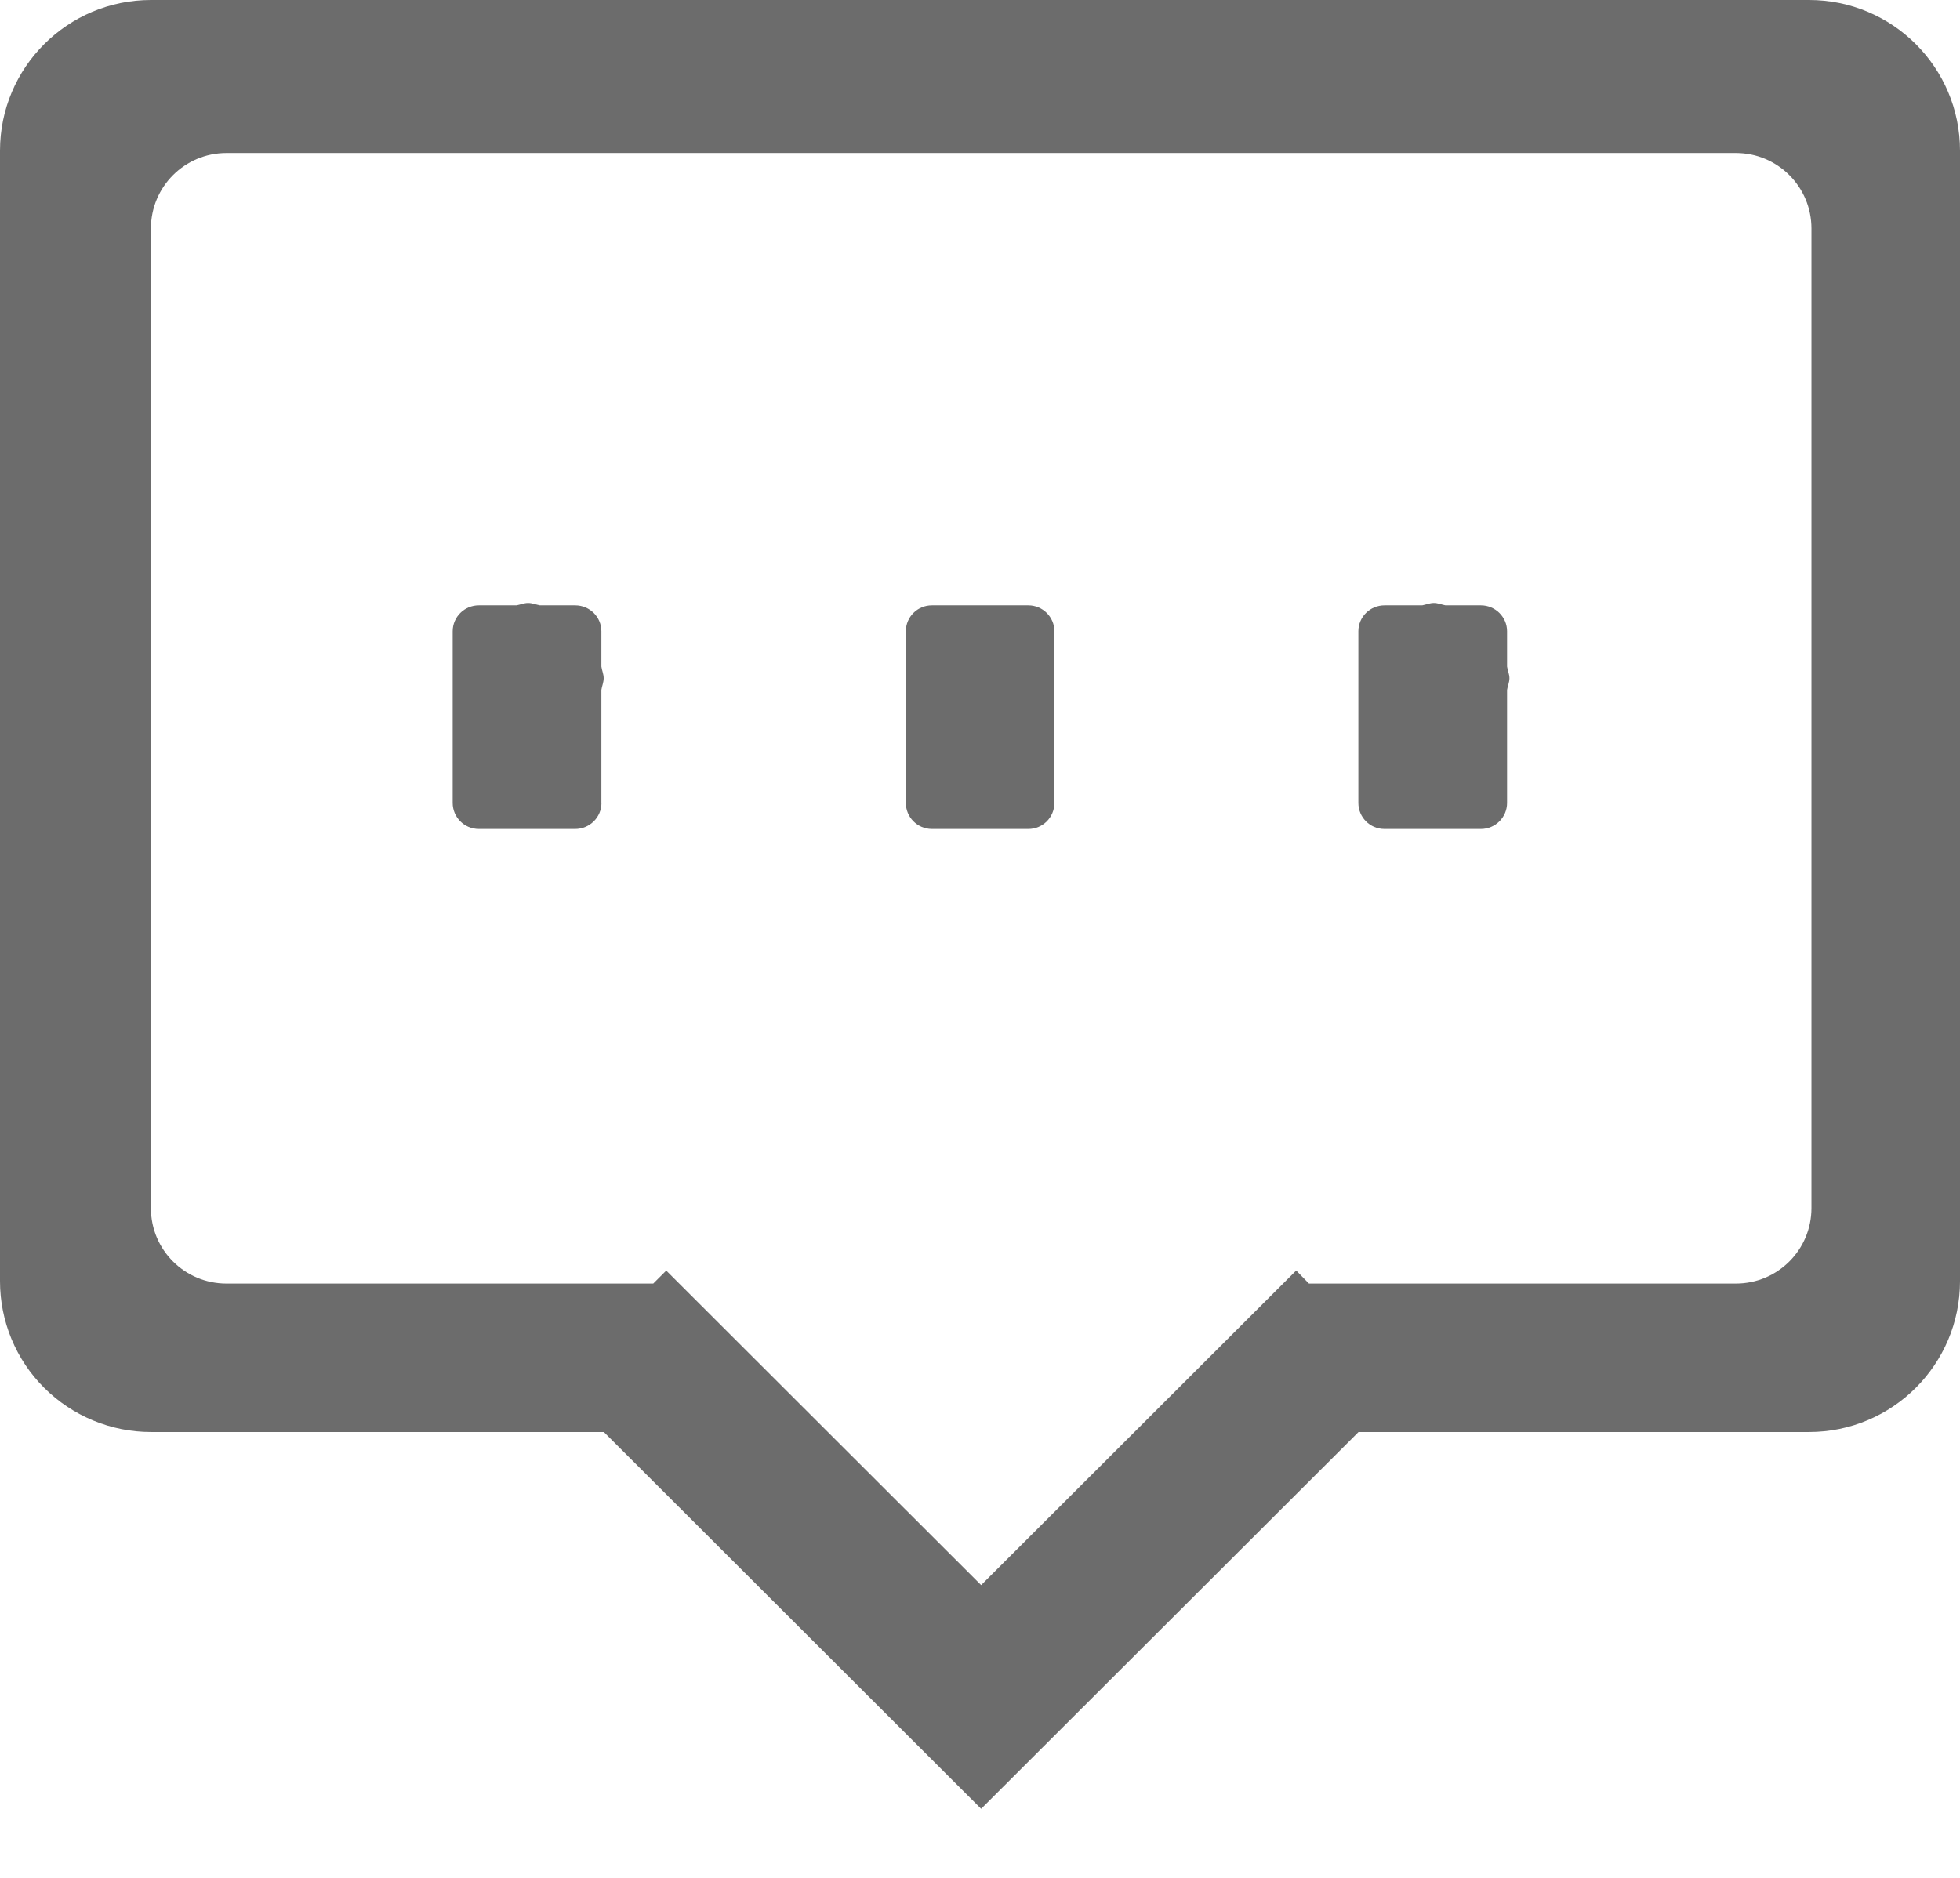 <?xml version="1.0" encoding="UTF-8"?>
<svg width="24px" height="23px" viewBox="0 0 24 23" version="1.1" xmlns="http://www.w3.org/2000/svg" xmlns:xlink="http://www.w3.org/1999/xlink">
    <title>商品路由回复</title>
    <g id="页面-1" stroke="none" stroke-width="1" fill="none" fill-rule="evenodd">
        <path d="M22.152,17.539 L16.635,17.539 L12.014,22.154 L7.394,17.539 L1.849,17.539 C1.359,17.539 0.888,17.344 0.541,16.998 C0.194,16.652 -0,16.182 5.47961259e-07,15.692 L5.47961259e-07,1.846 C5.47961259e-07,0.826 0.828,0 1.849,0 L22.151,0 C23.173,0 24,0.826 24,1.846 L24,15.692 C24,16.711 23.173,17.539 22.151,17.539 L22.152,17.539 Z M22.181,2.798 C22.181,2.288 21.767,1.874 21.256,1.874 L2.773,1.874 C2.262,1.874 1.848,2.288 1.848,2.798 L1.848,14.799 C1.848,15.308 2.262,15.721 2.773,15.721 L7.999,15.721 L8.158,15.562 L12.014,19.414 L15.872,15.561 L16.028,15.721 L21.256,15.721 C21.767,15.721 22.181,15.308 22.181,14.797 L22.181,2.797 L22.181,2.798 Z M18.454,9.834 C18.454,10.01 18.31,10.153 18.134,10.153 L16.952,10.153 C16.776,10.153 16.633,10.01 16.633,9.834 L16.633,7.732 C16.633,7.556 16.776,7.414 16.954,7.414 L17.415,7.414 C17.463,7.405 17.507,7.385 17.557,7.385 C17.609,7.385 17.651,7.405 17.7,7.414 L18.134,7.414 C18.309,7.414 18.454,7.556 18.454,7.732 L18.454,8.164 C18.461,8.213 18.483,8.257 18.483,8.306 C18.483,8.358 18.461,8.402 18.454,8.45 L18.454,9.834 Z M12.589,10.153 L11.408,10.153 C11.233,10.151 11.092,10.009 11.092,9.834 L11.092,7.732 C11.092,7.556 11.234,7.414 11.411,7.414 L12.592,7.414 C12.767,7.414 12.911,7.556 12.911,7.732 L12.911,9.834 C12.911,10.01 12.769,10.153 12.592,10.153 L12.589,10.153 Z M7.365,9.834 C7.365,10.01 7.22,10.153 7.043,10.153 L5.863,10.153 C5.686,10.153 5.543,10.01 5.543,9.834 L5.543,7.732 C5.543,7.556 5.687,7.414 5.863,7.414 L6.325,7.414 C6.373,7.405 6.417,7.385 6.467,7.385 C6.518,7.385 6.562,7.405 6.611,7.414 L7.043,7.414 C7.22,7.414 7.364,7.556 7.364,7.732 L7.364,8.164 C7.371,8.213 7.392,8.257 7.392,8.306 C7.392,8.358 7.371,8.402 7.364,8.45 L7.364,9.834 L7.365,9.834 Z" id="商品路由回复" fill="#6C6C6C" fill-rule="nonzero"></path>
    </g>
</svg>